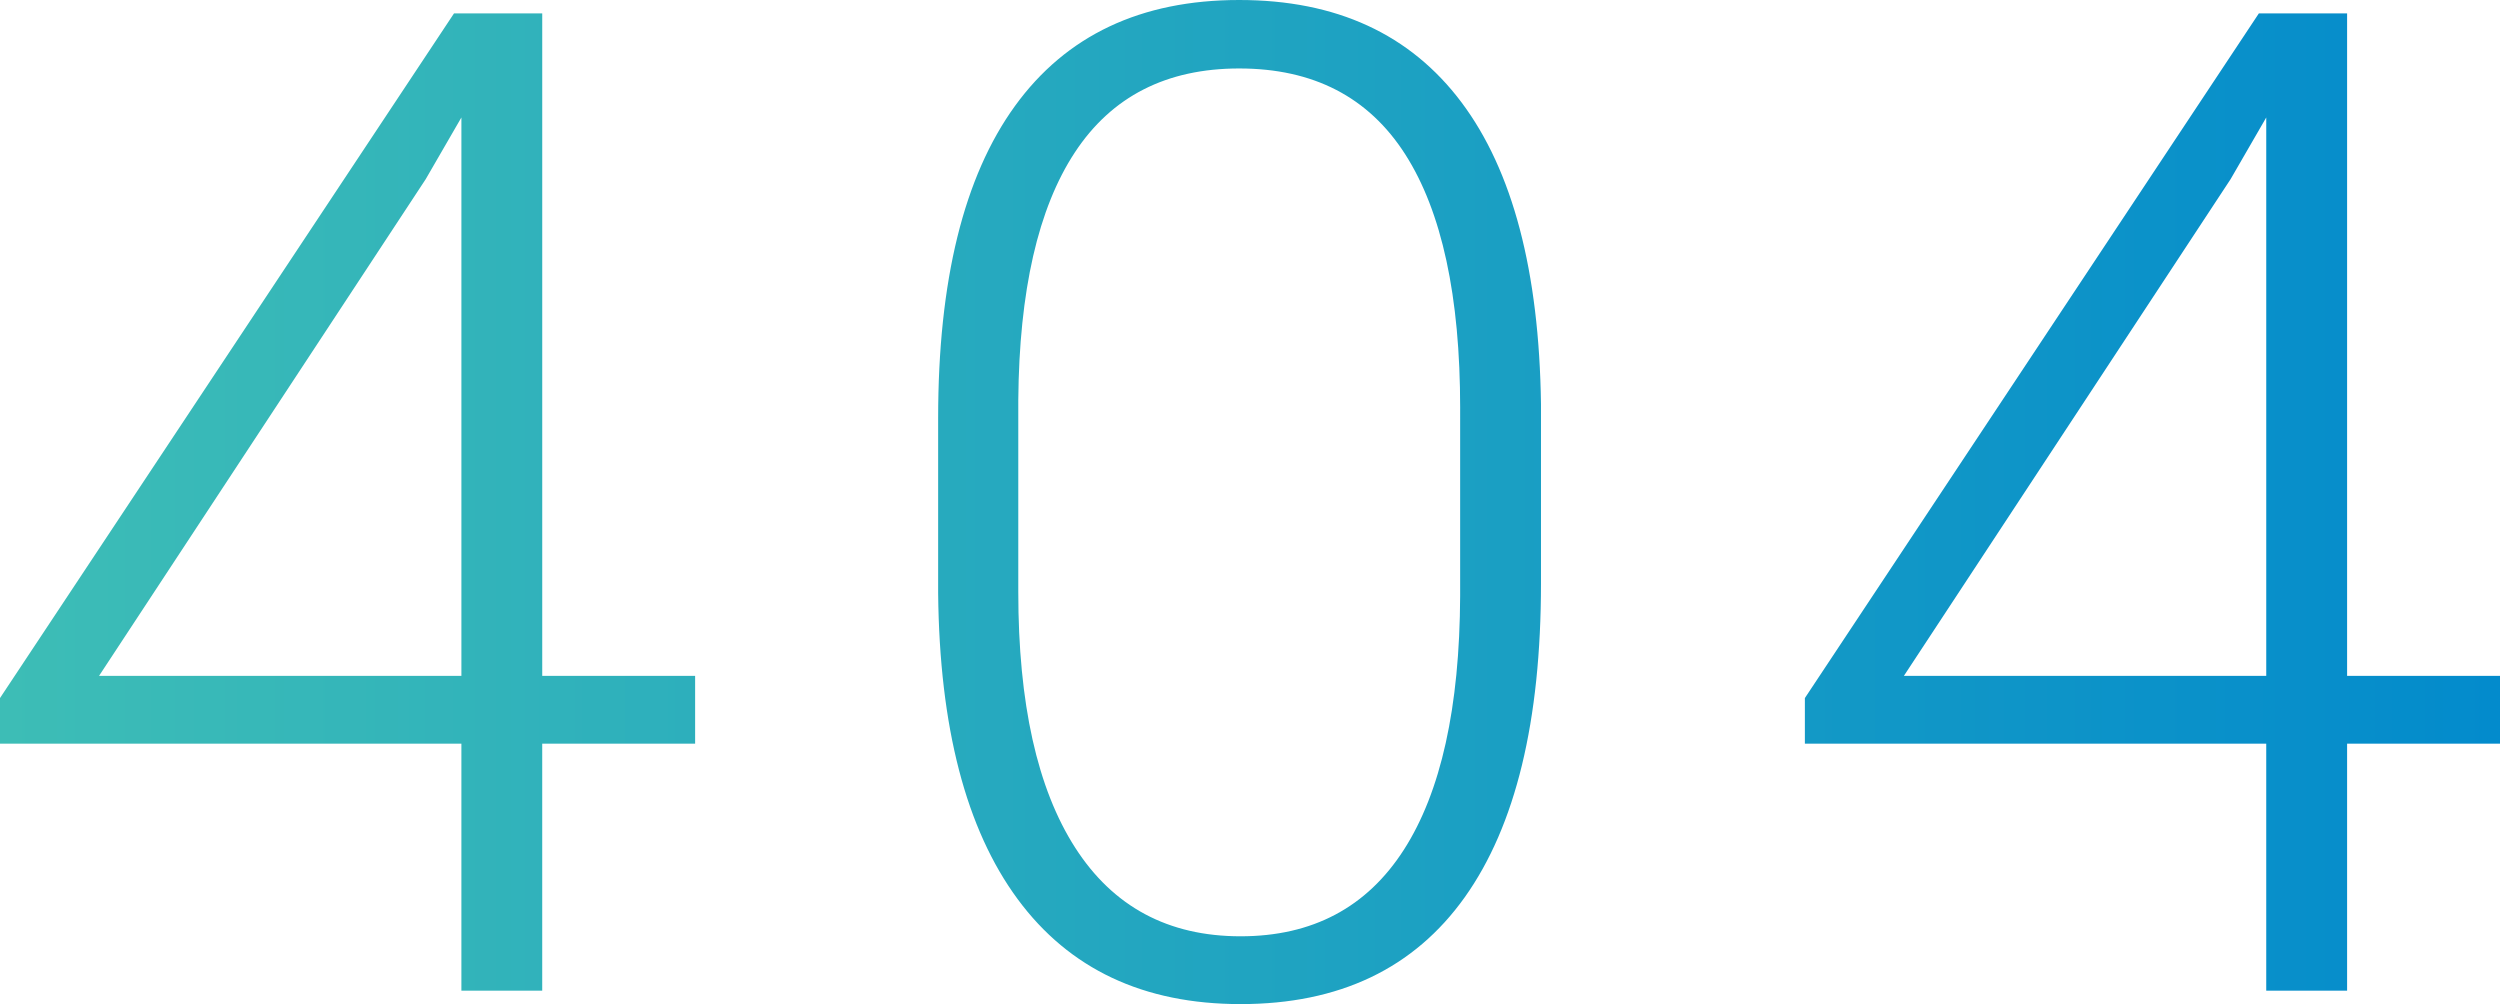 <?xml version="1.0" encoding="utf-8"?>
<!-- Generator: Adobe Illustrator 16.0.0, SVG Export Plug-In . SVG Version: 6.00 Build 0)  -->
<!DOCTYPE svg PUBLIC "-//W3C//DTD SVG 1.1//EN" "http://www.w3.org/Graphics/SVG/1.1/DTD/svg11.dtd">
<svg version="1.1" id="图层_1" xmlns="http://www.w3.org/2000/svg" xmlns:xlink="http://www.w3.org/1999/xlink" x="0px" y="0px"
	 width="244px" height="98px" viewBox="0 0 244 98" enable-background="new 0 0 244 98" xml:space="preserve">
<linearGradient id="SVGID_1_" gradientUnits="userSpaceOnUse" x1="0" y1="49" x2="244" y2="49">
	<stop  offset="0" style="stop-color:#3DBDB6"/>
	<stop  offset="1" style="stop-color:#038BCC"/>
</linearGradient>
<path fill="url(#SVGID_1_)" d="M52.921,72.582V96.69h-7.889V72.582H0V68.13L44.31,1.31h8.612v64.656h14.922v6.616H52.921
	L52.921,72.582z M45.033,11.465l-3.485,6.024L9.666,65.966h35.367V11.465L45.033,11.465z M142.973,87.553
	C138.017,94.518,130.721,98,121.078,98c-9.465,0-16.721-3.417-21.759-10.251c-5.039-6.836-7.625-16.78-7.756-29.841V40.813
	c0-13.409,2.5-23.562,7.494-30.463C104.053,3.45,111.35,0,120.947,0c9.469,0,16.699,3.331,21.695,9.989
	c4.995,6.661,7.581,16.477,7.758,29.448v17.488C150.4,70.38,147.924,80.586,142.973,87.553L142.973,87.553z M142.512,39.829
	c0-10.917-1.786-19.173-5.358-24.763c-3.572-5.589-8.976-8.384-16.206-8.384c-7.1,0-12.447,2.73-16.04,8.188
	c-3.593,5.458-5.434,13.519-5.523,24.171v18.735c0,10.876,1.852,19.195,5.555,24.96c3.704,5.765,9.083,8.646,16.138,8.646
	c7.014,0,12.327-2.815,15.943-8.45c3.615-5.634,5.445-13.887,5.49-24.763V39.829L142.512,39.829z M229.077,72.582V96.69h-7.892
	V72.582h-45.029V68.13l44.307-66.82h8.614v64.656H244v6.616H229.077L229.077,72.582z M221.186,11.465l-3.482,6.024l-31.885,48.476
	h35.367V11.465L221.186,11.465z"/>
</svg>

